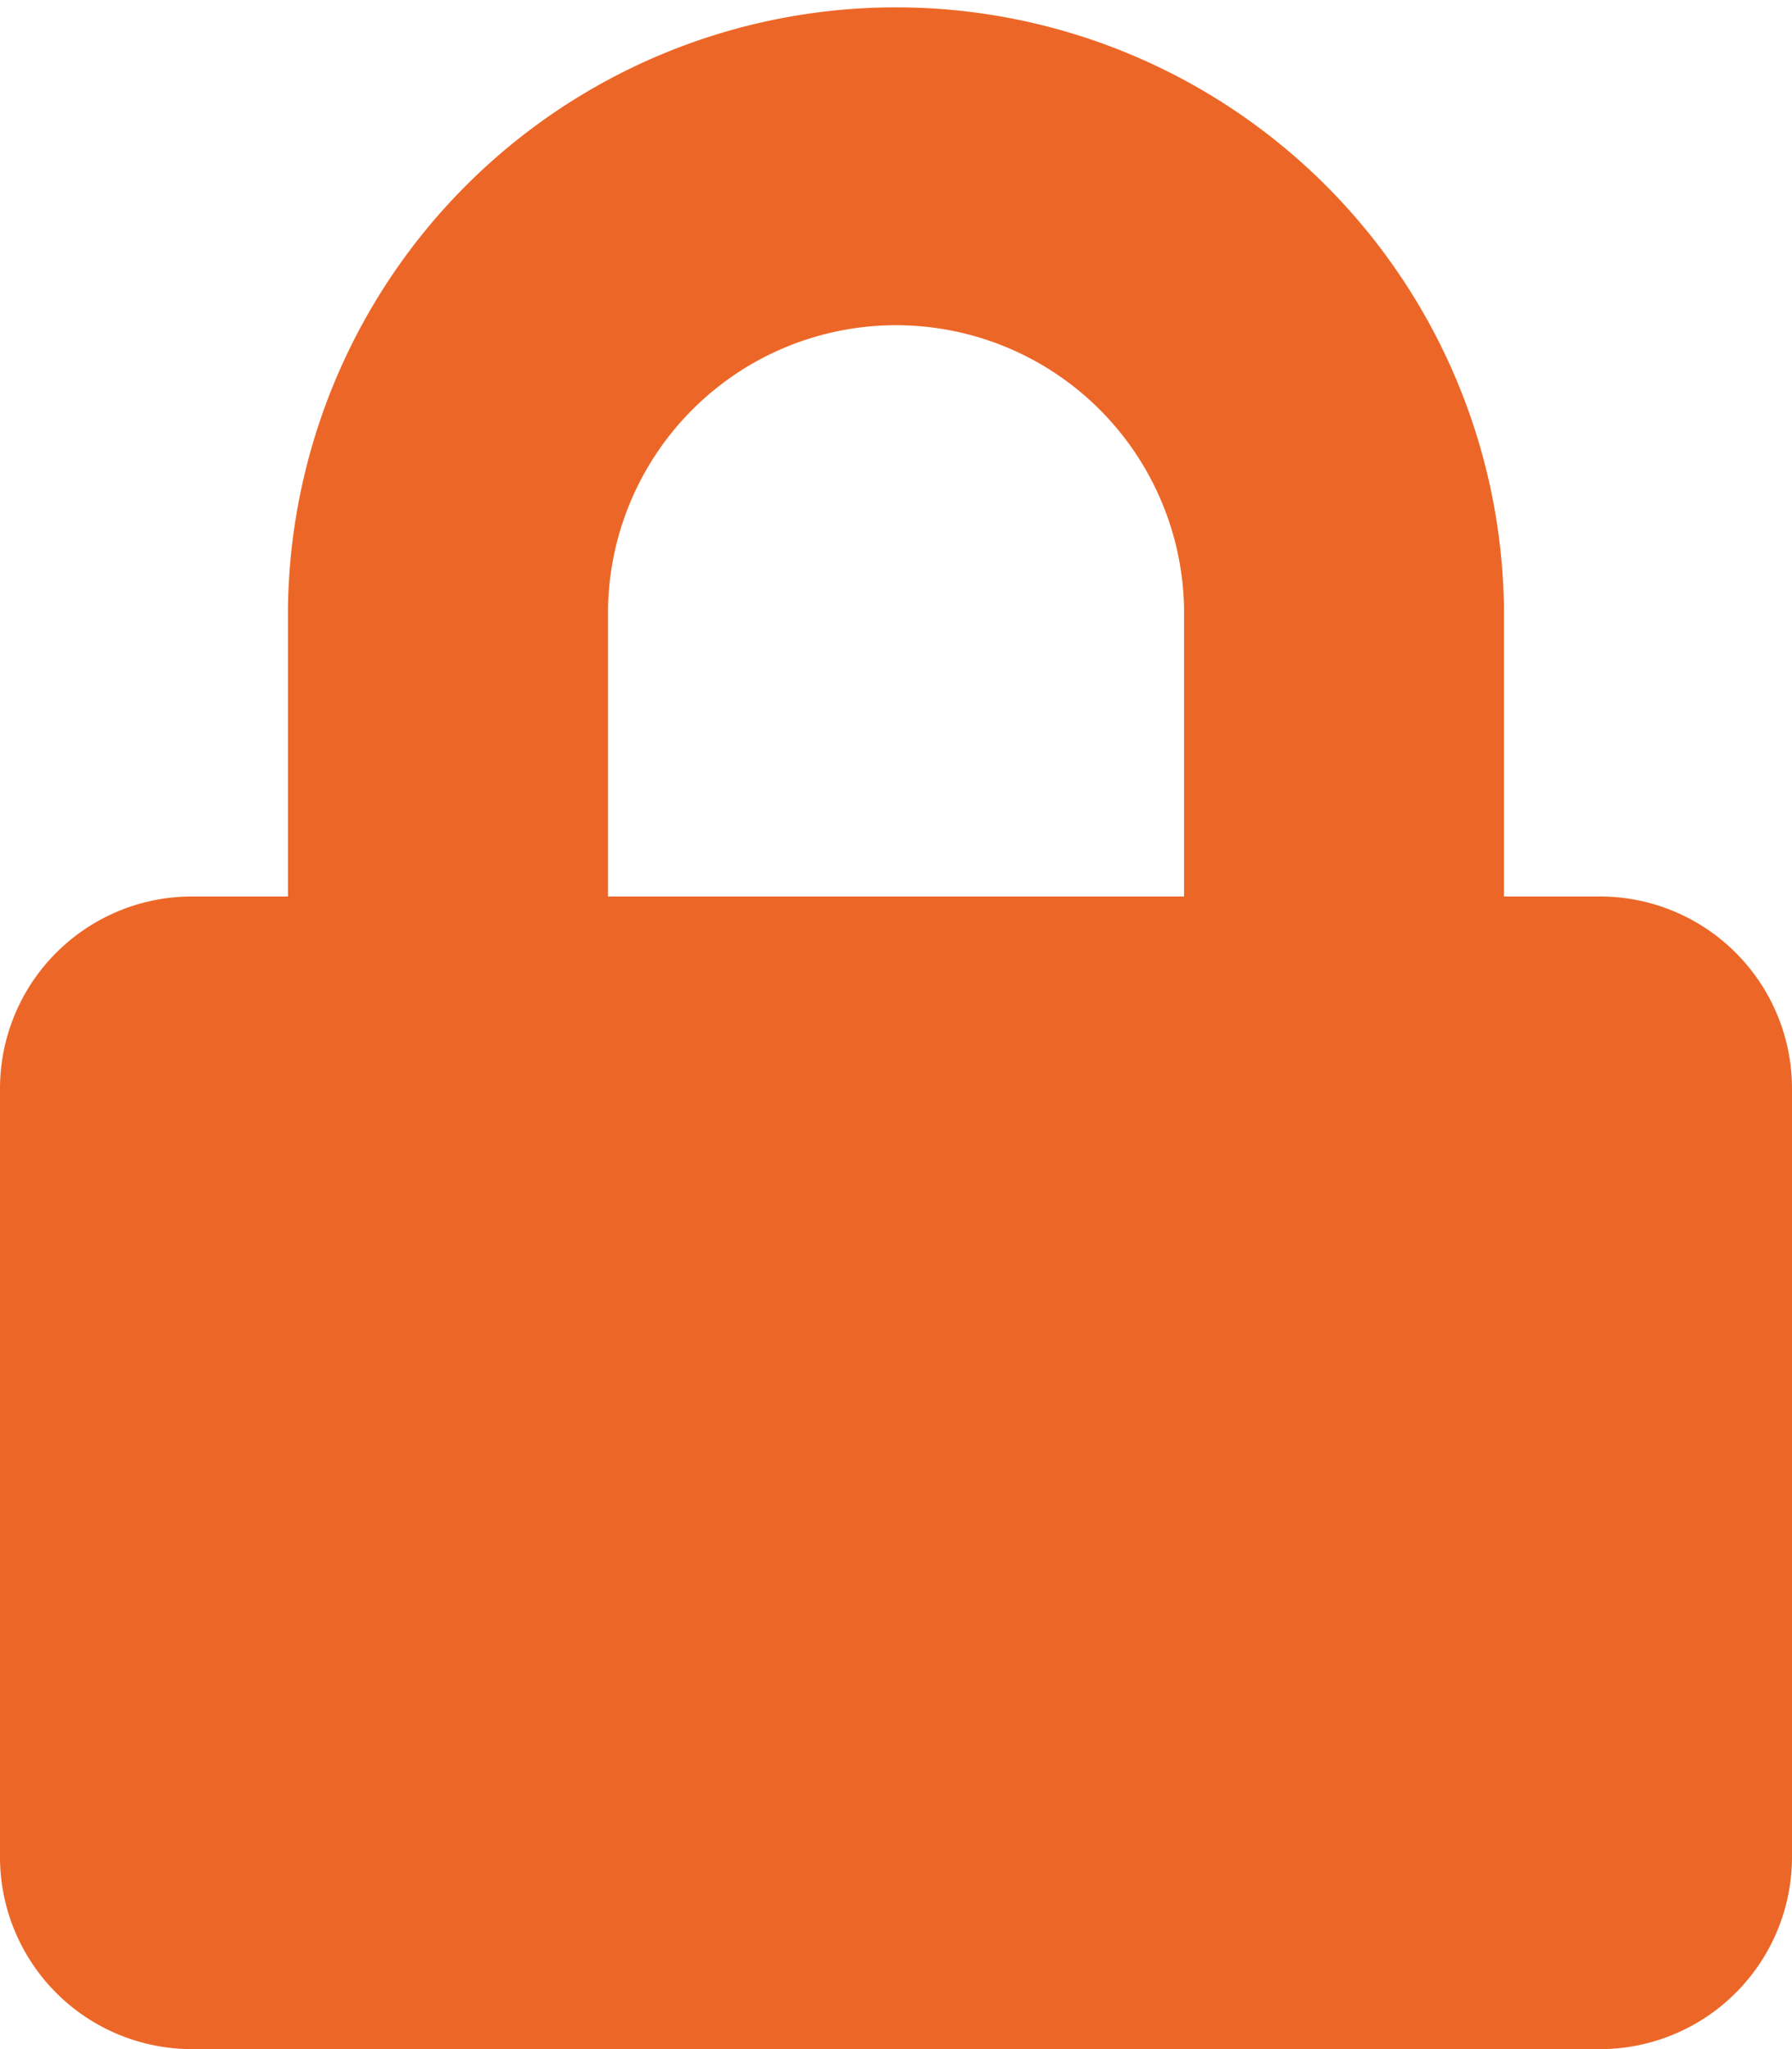 <svg xmlns="http://www.w3.org/2000/svg" viewBox="0 0 20.2 23.086"><path d="M20.2,12.265v8.657a2.165,2.165,0,0,1-2.165,2.164H2.164A2.164,2.164,0,0,1,0,20.922V12.265A2.164,2.164,0,0,1,2.164,10.1h1.082V6.854a6.854,6.854,0,0,1,13.707,0V10.1h1.082A2.165,2.165,0,0,1,20.2,12.265ZM13.347,6.854a3.247,3.247,0,0,0-6.493,0V10.1h6.493Z" style="fill:#ec6727"/></svg>
